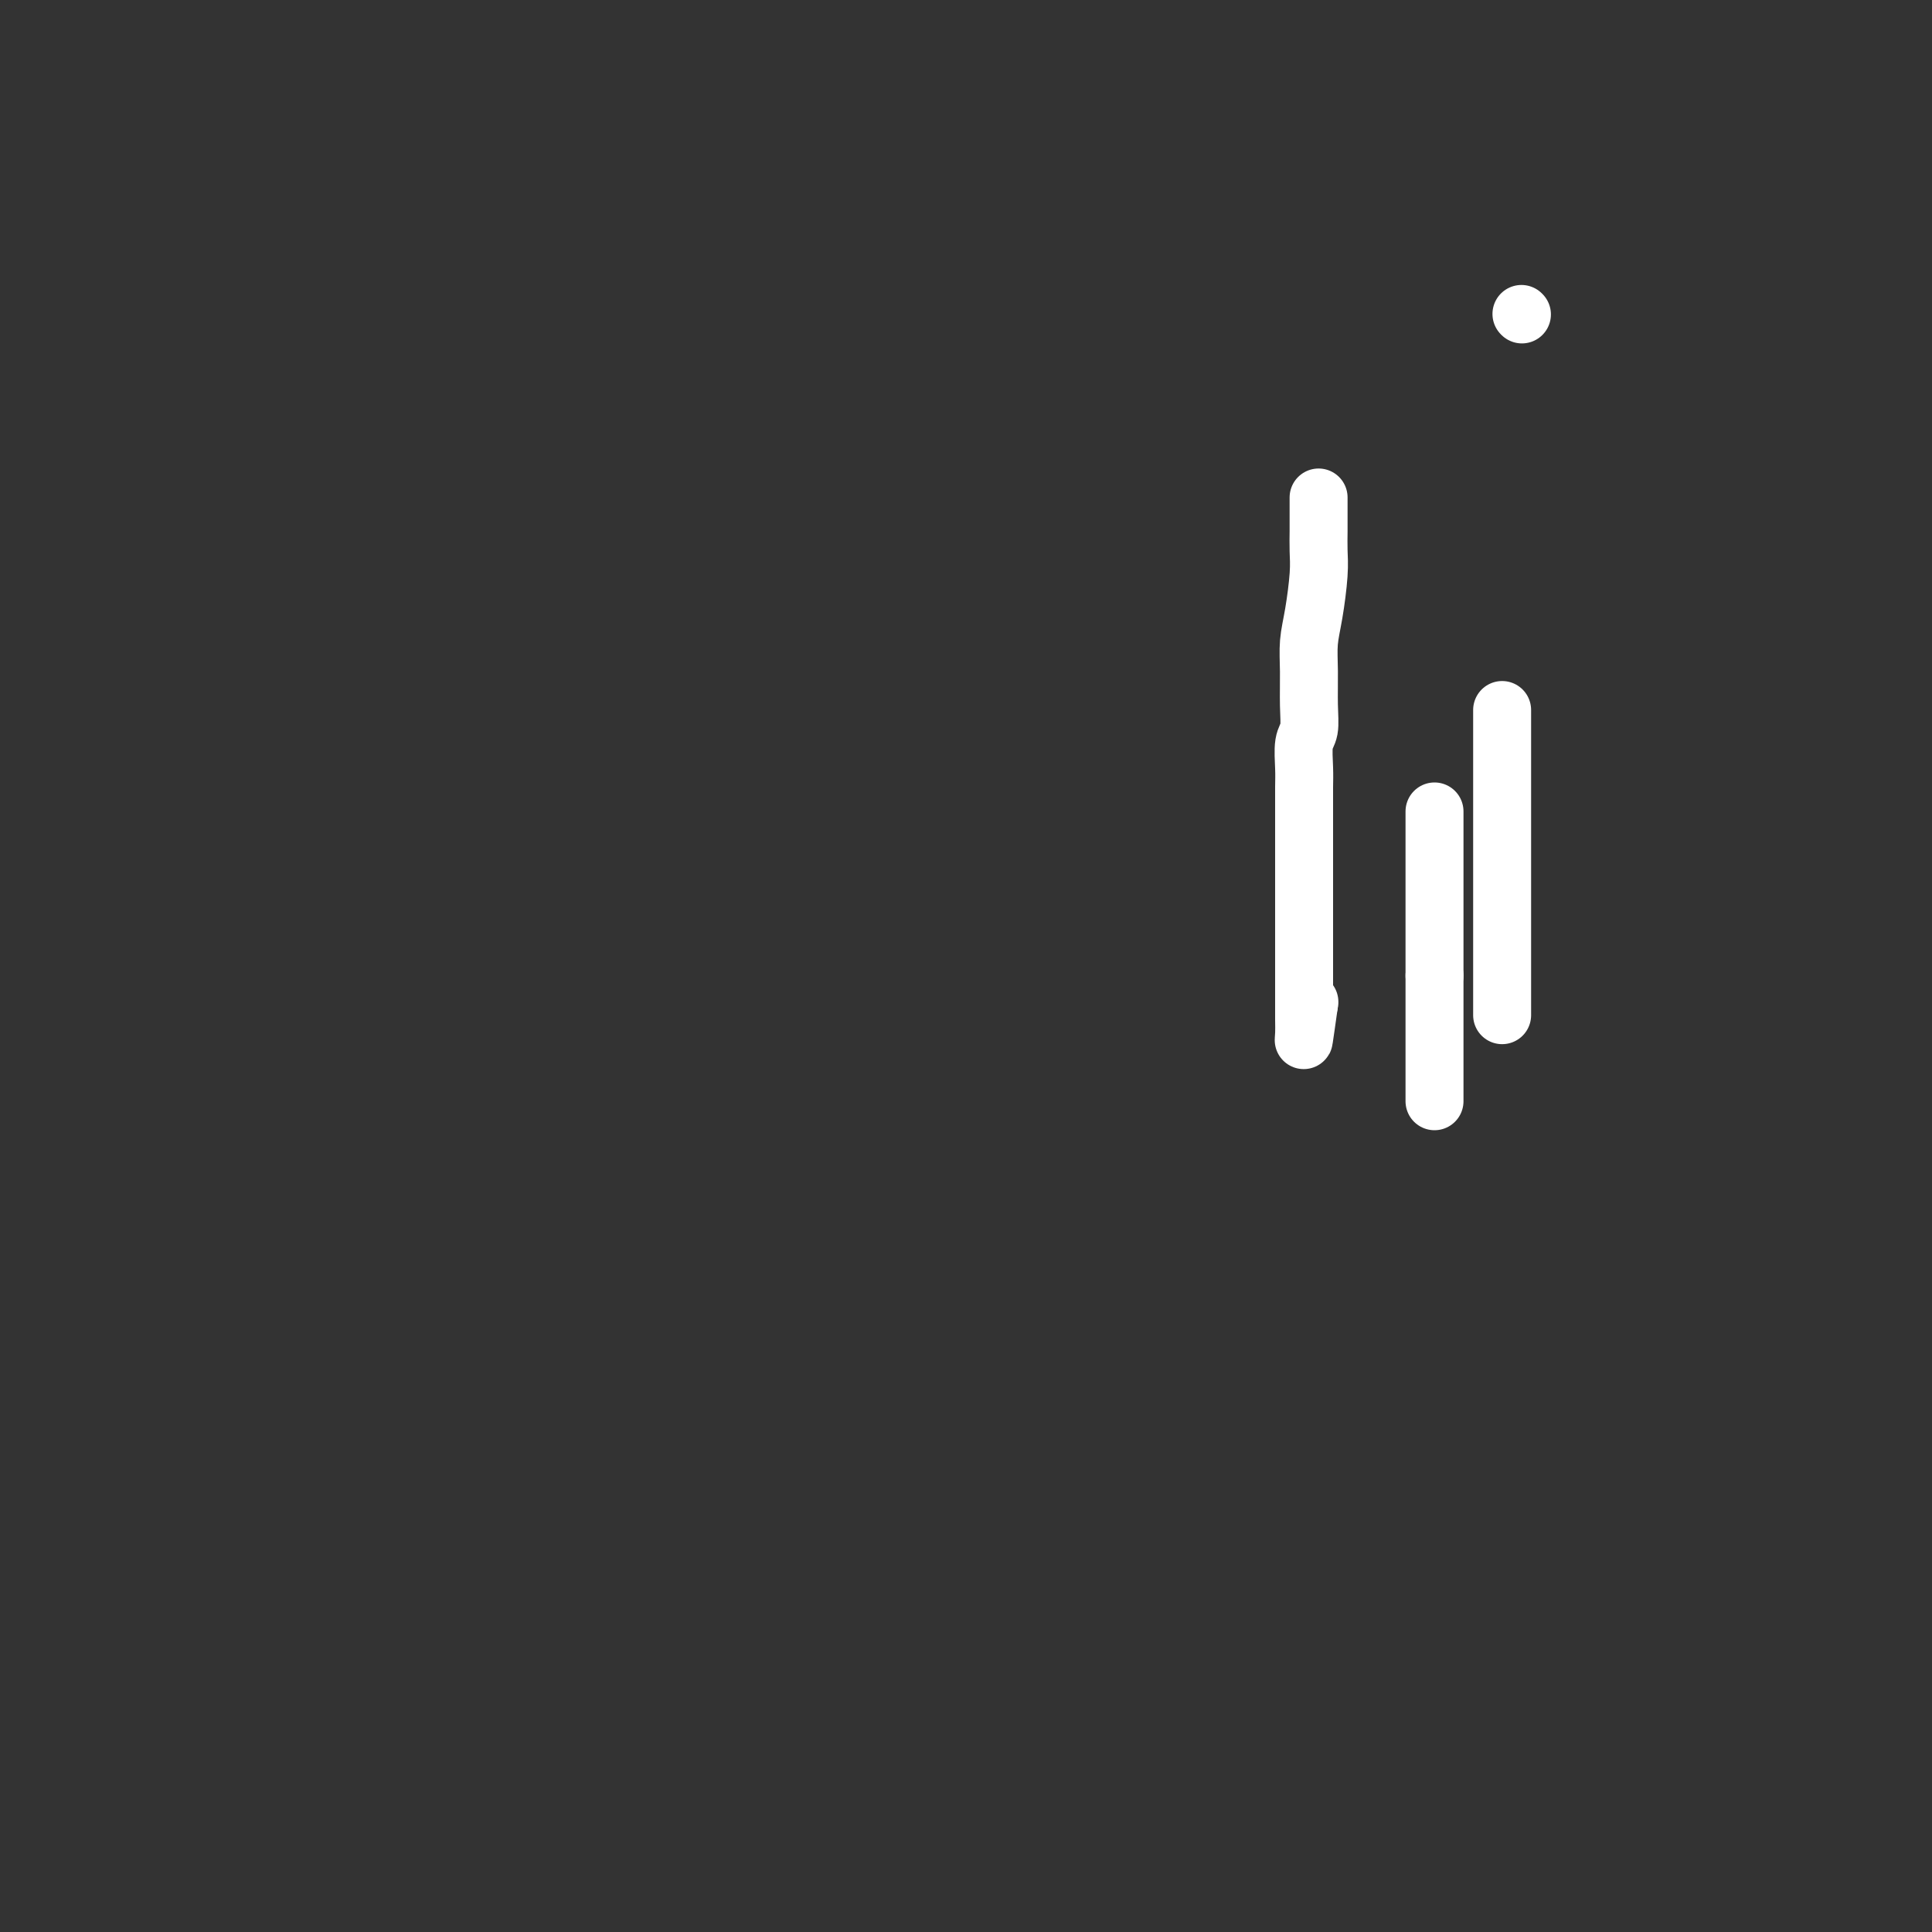 <svg viewBox='0 0 400 400' version='1.1' xmlns='http://www.w3.org/2000/svg' xmlns:xlink='http://www.w3.org/1999/xlink'><rect x="0" y="0" width="400" height="400" fill="#333333" stroke="none"/><g fill='none' stroke='#FFFFFF' stroke-width='12' stroke-linecap='round' stroke-linejoin='round'><path d='M297,168c0.000,0.249 0.000,0.498 0,1c0.000,0.502 0.000,1.256 0,2c0.000,0.744 0.000,1.478 0,2c-0.000,0.522 0.000,0.831 0,2c-0.000,1.169 0.000,3.196 0,4c0.000,0.804 0.000,0.384 0,1c0.000,0.616 0.000,2.267 0,3c0.000,0.733 0.000,0.549 0,2c0.000,1.451 0.000,4.538 0,6c0.000,1.462 0.000,1.301 0,2c0.000,0.699 0.000,2.260 0,3c0.000,0.740 0.000,0.661 0,1c0.000,0.339 0.000,1.097 0,2c-0.000,0.903 0.000,1.952 0,3'/><path d='M297,202c0.000,5.327 0.000,1.645 0,1c0.000,-0.645 0.000,1.749 0,3c-0.000,1.251 0.000,1.360 0,2c-0.000,0.640 0.000,1.810 0,3c0.000,1.190 0.000,2.398 0,3c0.000,0.602 0.000,0.598 0,1c0.000,0.402 0.000,1.211 0,2c0.000,0.789 0.000,1.558 0,2c0.000,0.442 0.000,0.556 0,1c0.000,0.444 0.000,1.219 0,2c0.000,0.781 0.000,1.568 0,2c0.000,0.432 0.000,0.507 0,1c-0.000,0.493 0.000,1.402 0,2c0.000,0.598 0.000,0.885 0,1c0.000,0.115 0.000,0.057 0,0'/><path d='M311,147c0.000,0.439 0.000,0.877 0,2c0.000,1.123 0.000,2.930 0,4c0.000,1.070 0.000,1.403 0,3c0.000,1.597 0.000,4.457 0,7c0.000,2.543 0.000,4.770 0,6c0.000,1.230 0.000,1.465 0,3c0.000,1.535 0.000,4.372 0,6c0.000,1.628 0.000,2.047 0,3c0.000,0.953 0.000,2.441 0,3c0.000,0.559 0.000,0.188 0,1c0.000,0.812 0.000,2.808 0,4c-0.000,1.192 0.000,1.579 0,2c0.000,0.421 0.000,0.874 0,2c-0.000,1.126 0.000,2.924 0,4c0.000,1.076 0.000,1.428 0,2c0.000,0.572 0.000,1.362 0,2c0.000,0.638 0.000,1.124 0,2c0.000,0.876 0.000,2.142 0,3c0.000,0.858 0.000,1.308 0,2c0.000,0.692 0.000,1.626 0,2c0.000,0.374 0.000,0.187 0,0'/><path d='M273,103c0.000,0.684 0.001,1.369 0,2c-0.001,0.631 -0.003,1.210 0,2c0.003,0.790 0.011,1.792 0,3c-0.011,1.208 -0.041,2.624 0,4c0.041,1.376 0.154,2.712 0,5c-0.154,2.288 -0.576,5.526 -1,8c-0.424,2.474 -0.849,4.183 -1,6c-0.151,1.817 -0.026,3.742 0,6c0.026,2.258 -0.046,4.847 0,7c0.046,2.153 0.208,3.869 0,5c-0.208,1.131 -0.788,1.678 -1,3c-0.212,1.322 -0.057,3.420 0,5c0.057,1.580 0.015,2.641 0,4c-0.015,1.359 -0.004,3.014 0,4c0.004,0.986 0.001,1.302 0,2c-0.001,0.698 -0.000,1.776 0,3c0.000,1.224 0.000,2.593 0,4c-0.000,1.407 -0.000,2.853 0,4c0.000,1.147 0.000,1.994 0,3c-0.000,1.006 0.000,2.171 0,4c-0.000,1.829 -0.000,4.321 0,6c0.000,1.679 0.000,2.546 0,4c-0.000,1.454 -0.001,3.495 0,5c0.001,1.505 0.003,2.475 0,4c-0.003,1.525 -0.011,3.605 0,5c0.011,1.395 0.041,2.106 0,3c-0.041,0.894 -0.155,1.970 0,1c0.155,-0.970 0.577,-3.985 1,-7'/><path d='M271,208c0.167,-1.000 0.083,-0.500 0,0'/><path d='M315,65c0.000,0.000 0.100,0.100 0.1,0.1'/></g>
</svg>